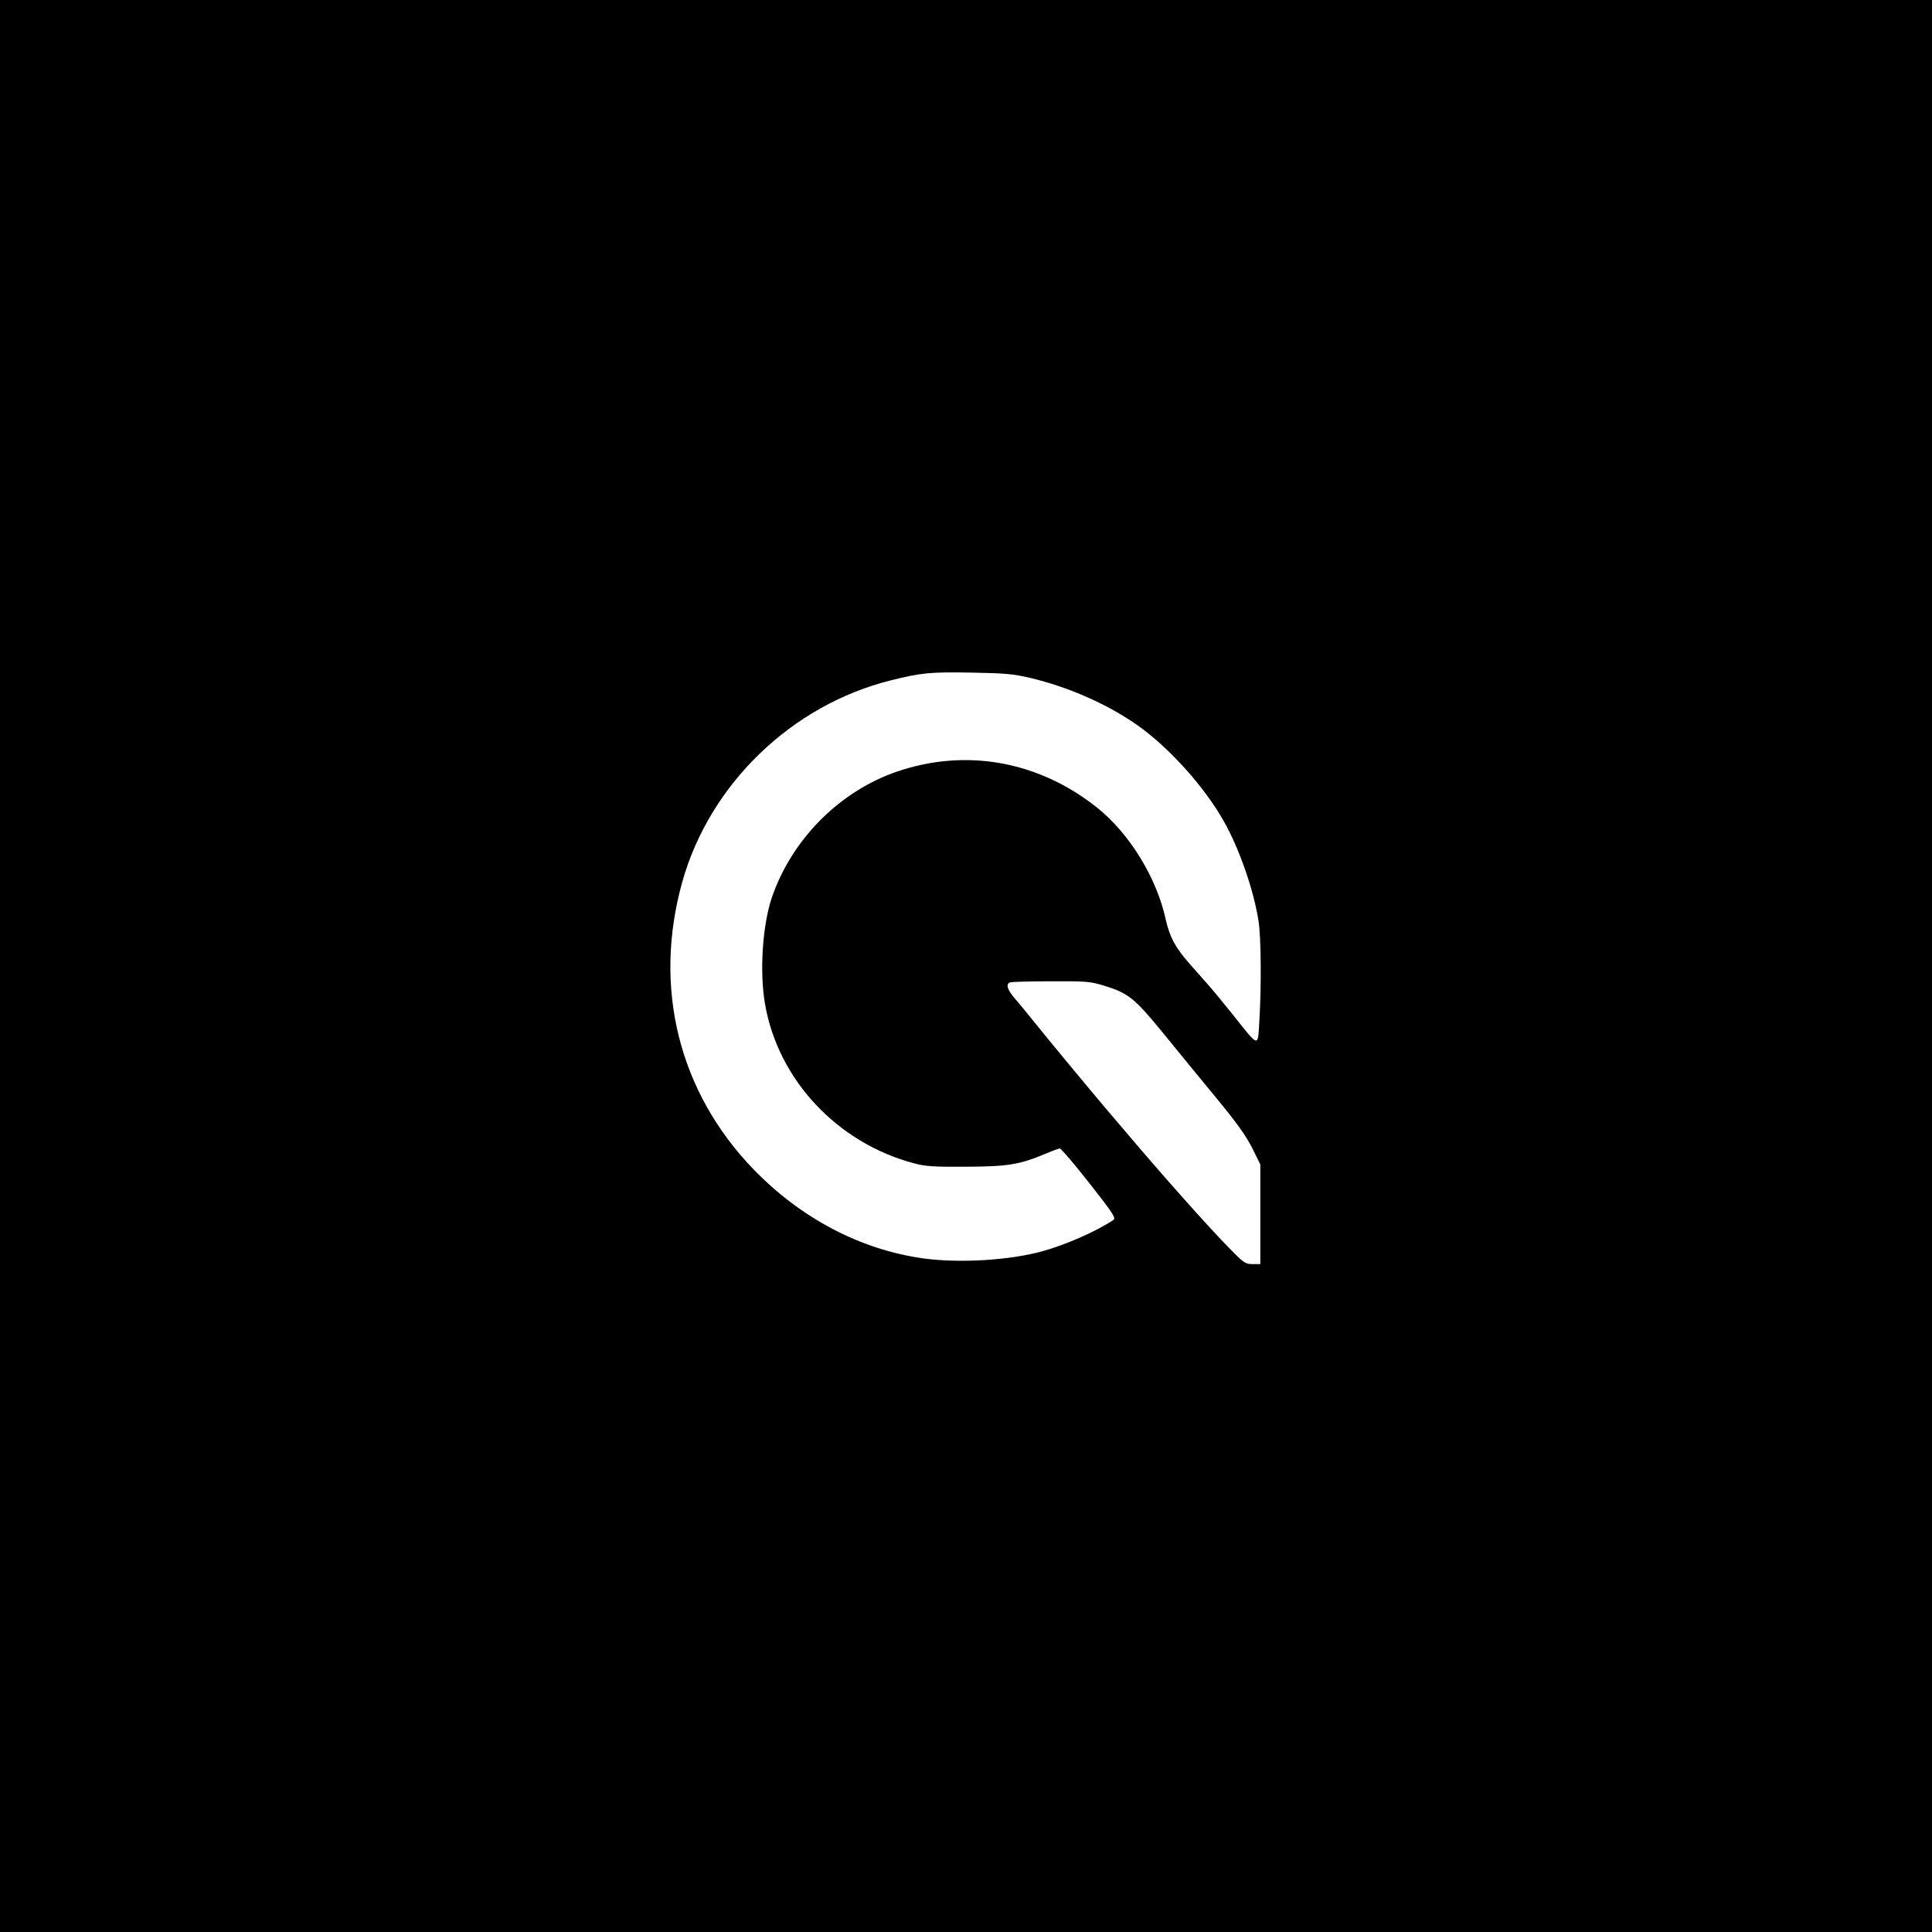 <?xml version="1.0" standalone="no"?>
<!DOCTYPE svg PUBLIC "-//W3C//DTD SVG 20010904//EN"
 "http://www.w3.org/TR/2001/REC-SVG-20010904/DTD/svg10.dtd">
<svg version="1.0" xmlns="http://www.w3.org/2000/svg"
 width="1024pt" height="1024pt" viewBox="0 0 1024 1024"
 preserveAspectRatio="xMidYMid meet">

<g transform="translate(0,1024) scale(0.1,-0.1)"
fill="#000000" stroke="none">
<path d="M0 5120 l0 -5120 5120 0 5120 0 0 5120 0 5120 -5120 0 -5120 0 0
-5120z m5460 1527 c206 -49 414 -141 573 -254 166 -118 351 -324 453 -505 83
-146 160 -368 185 -533 13 -89 15 -339 4 -525 -9 -144 2 -147 -143 35 -53 66
-114 140 -137 165 -22 25 -60 68 -84 95 -80 90 -111 147 -132 240 -48 223
-193 458 -365 595 -310 246 -692 315 -1058 191 -305 -104 -559 -359 -665 -668
-50 -149 -66 -394 -36 -566 70 -401 383 -735 790 -843 58 -16 105 -19 275 -18
222 1 283 11 422 69 35 15 68 27 75 28 6 1 76 -81 156 -183 126 -160 143 -186
128 -196 -85 -58 -248 -130 -373 -165 -174 -49 -441 -65 -633 -39 -333 46
-649 212 -901 472 -397 411 -534 964 -378 1523 145 518 579 938 1106 1069 160
40 208 45 428 41 176 -3 220 -7 310 -28z m394 -1632 c126 -39 159 -65 308
-247 73 -90 199 -244 281 -343 109 -132 160 -203 193 -268 l44 -89 0 -264 0
-264 -41 0 c-38 0 -47 6 -122 83 -45 45 -152 161 -237 257 -144 162 -192 218
-415 480 -99 117 -298 357 -385 465 -35 44 -81 100 -102 124 -39 45 -48 75
-25 84 6 3 104 6 216 6 192 1 210 -1 285 -24z"/>
</g>
</svg>
